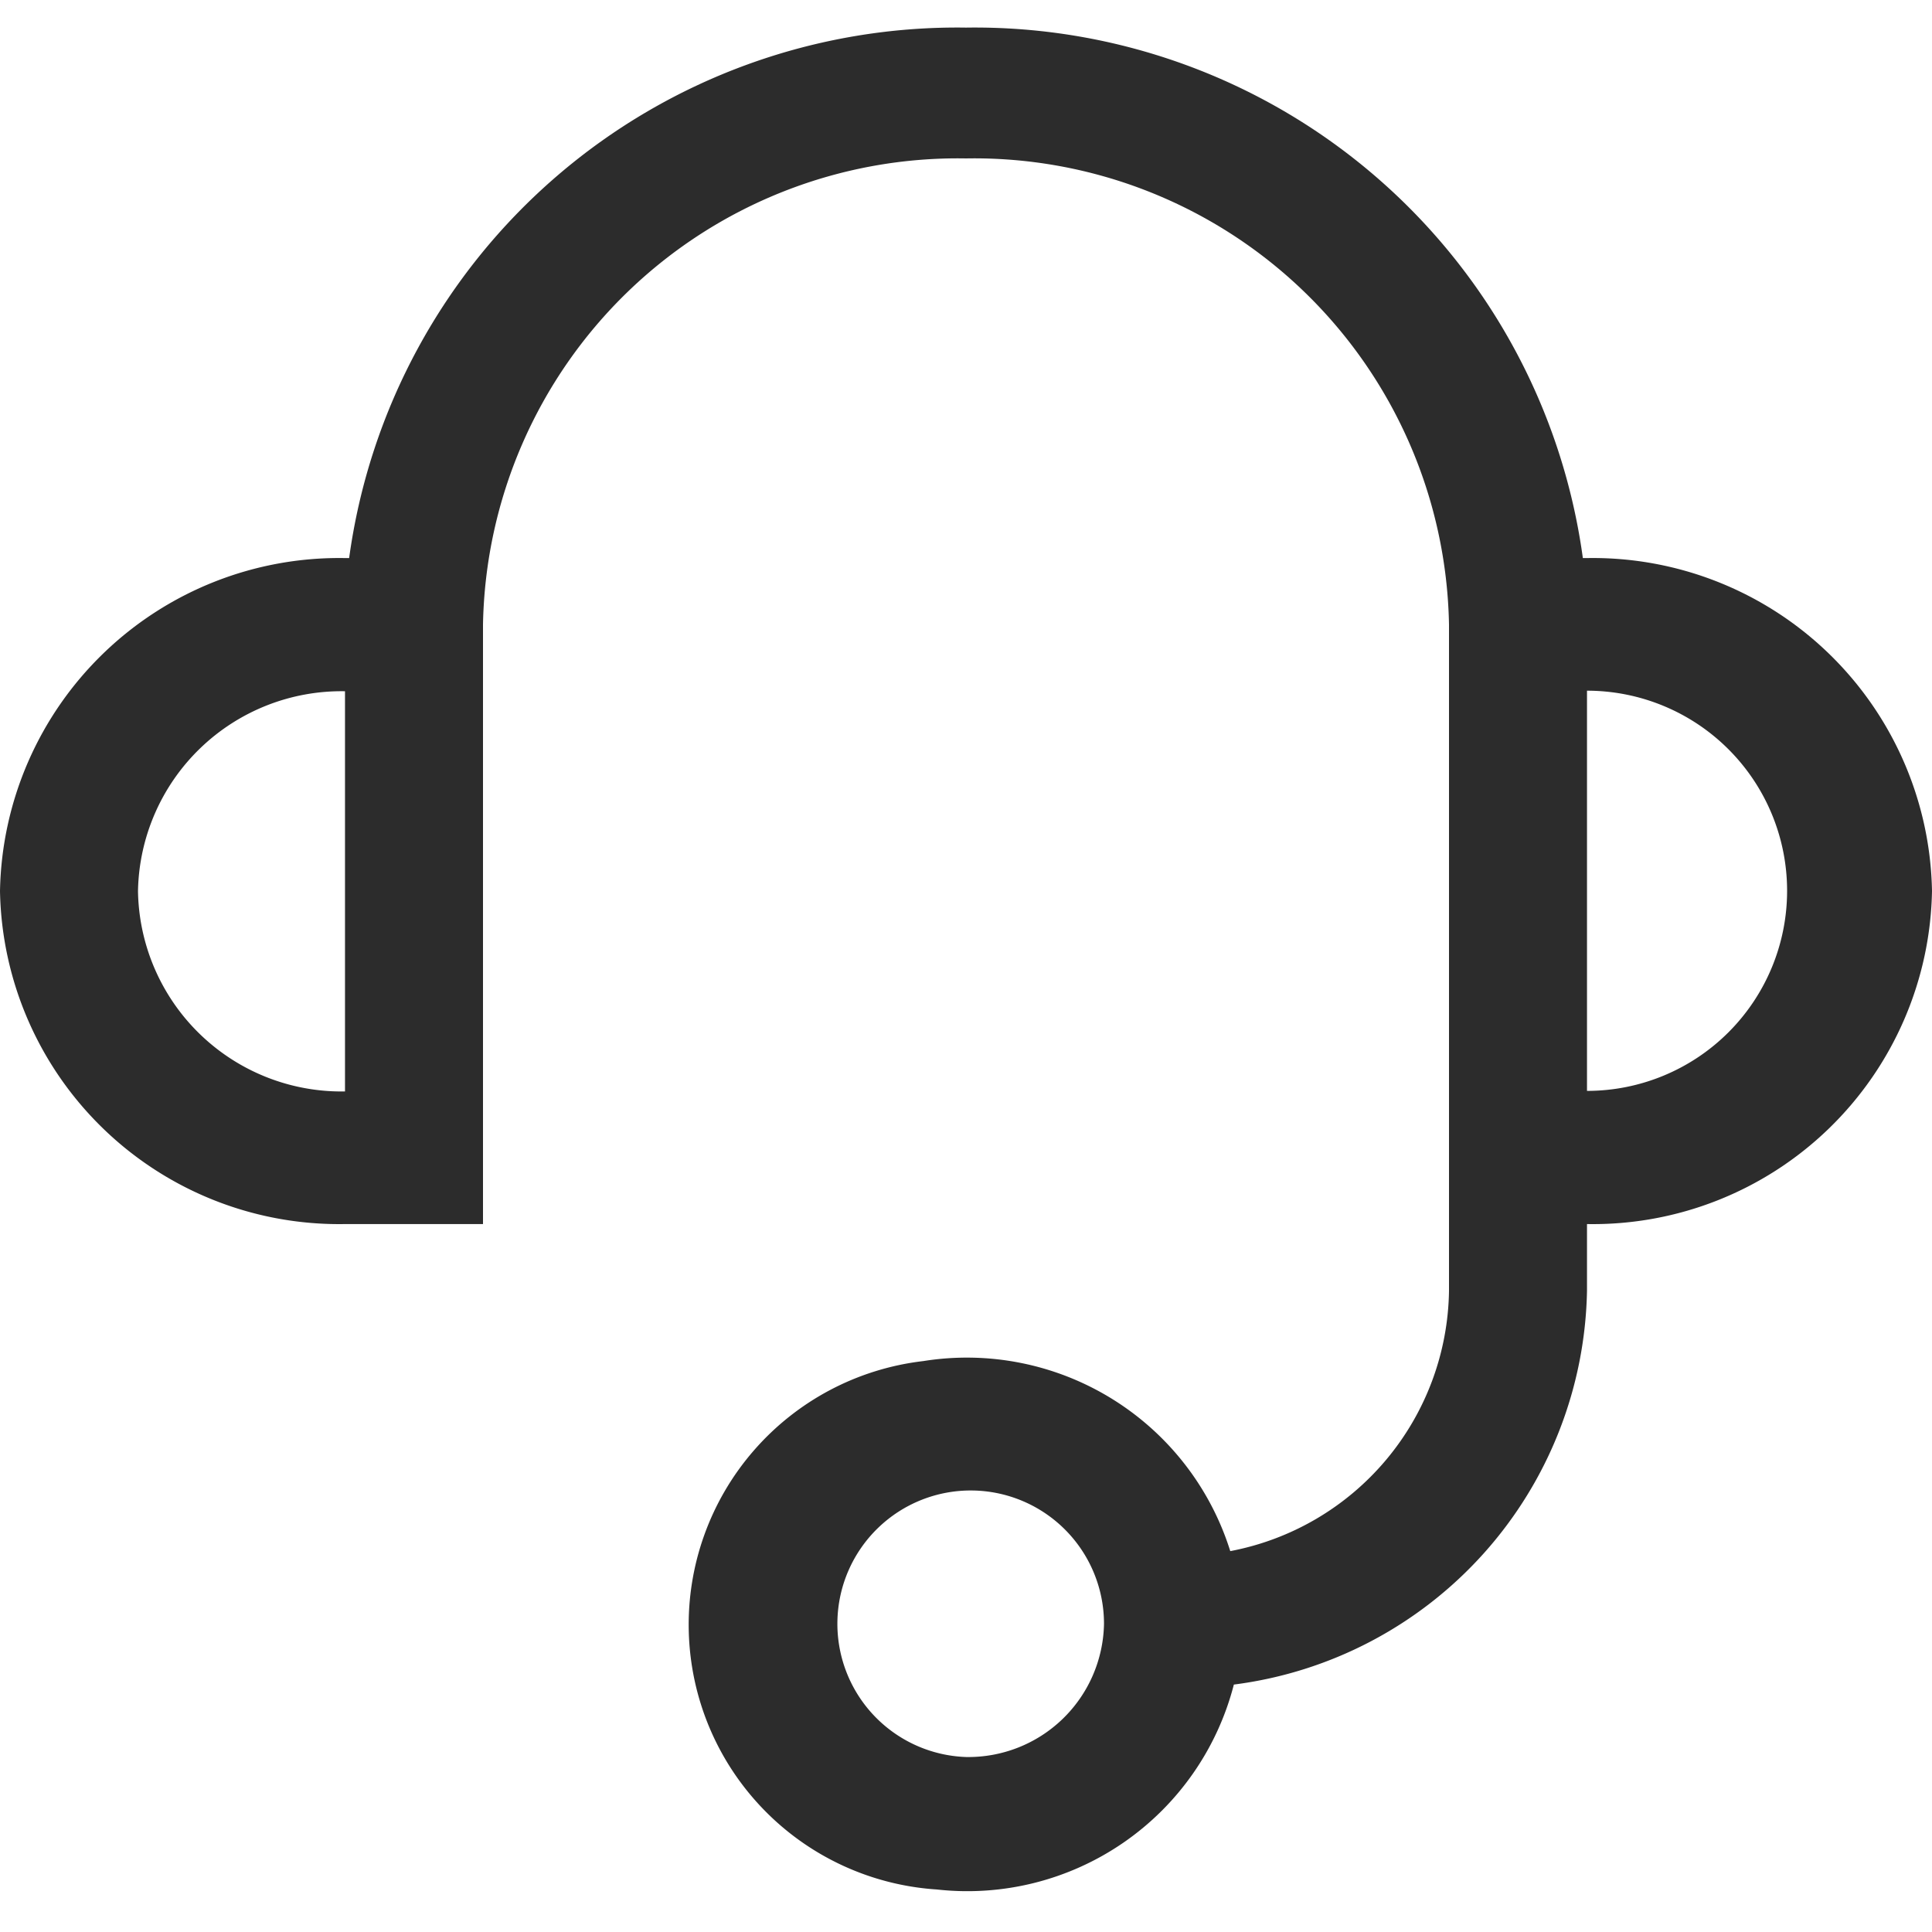 <svg xmlns="http://www.w3.org/2000/svg" width="14" height="14" viewBox="0 0 14 14">
  <g id="Group_35822" data-name="Group 35822" transform="translate(-490 -684)">
    <rect id="Rectangle_9006" data-name="Rectangle 9006" width="14" height="14" transform="translate(490 684)" fill="rgba(255,255,255,0)"/>
    <path id="Path_24388" data-name="Path 24388" d="M13.5,5.881h-.03A4.447,4.447,0,0,0,9,2.037,4.447,4.447,0,0,0,4.53,5.881H4.5A2.458,2.458,0,0,0,2,8.294a2.458,2.458,0,0,0,2.5,2.413h1V6.363A3.441,3.441,0,0,1,9,2.985a3.441,3.441,0,0,1,3.5,3.379V11.19a1.948,1.948,0,0,1-1.585,1.887A2,2,0,0,0,8.69,11.7a1.923,1.923,0,0,0,.1,3.829,1.994,1.994,0,0,0,2.151-1.485A2.931,2.931,0,0,0,13.5,11.19v-.483A2.458,2.458,0,0,0,16,8.294,2.458,2.458,0,0,0,13.5,5.881ZM3,8.294A1.475,1.475,0,0,1,4.5,6.846v2.9A1.475,1.475,0,0,1,3,8.294Zm6,6.275a.966.966,0,1,1,1-.965A.983.983,0,0,1,9,14.569Zm4.5-4.827v-2.9a1.449,1.449,0,1,1,0,2.9Z" transform="translate(488 682.163)" fill="#2c2c2c"/>
  </g>
</svg>
